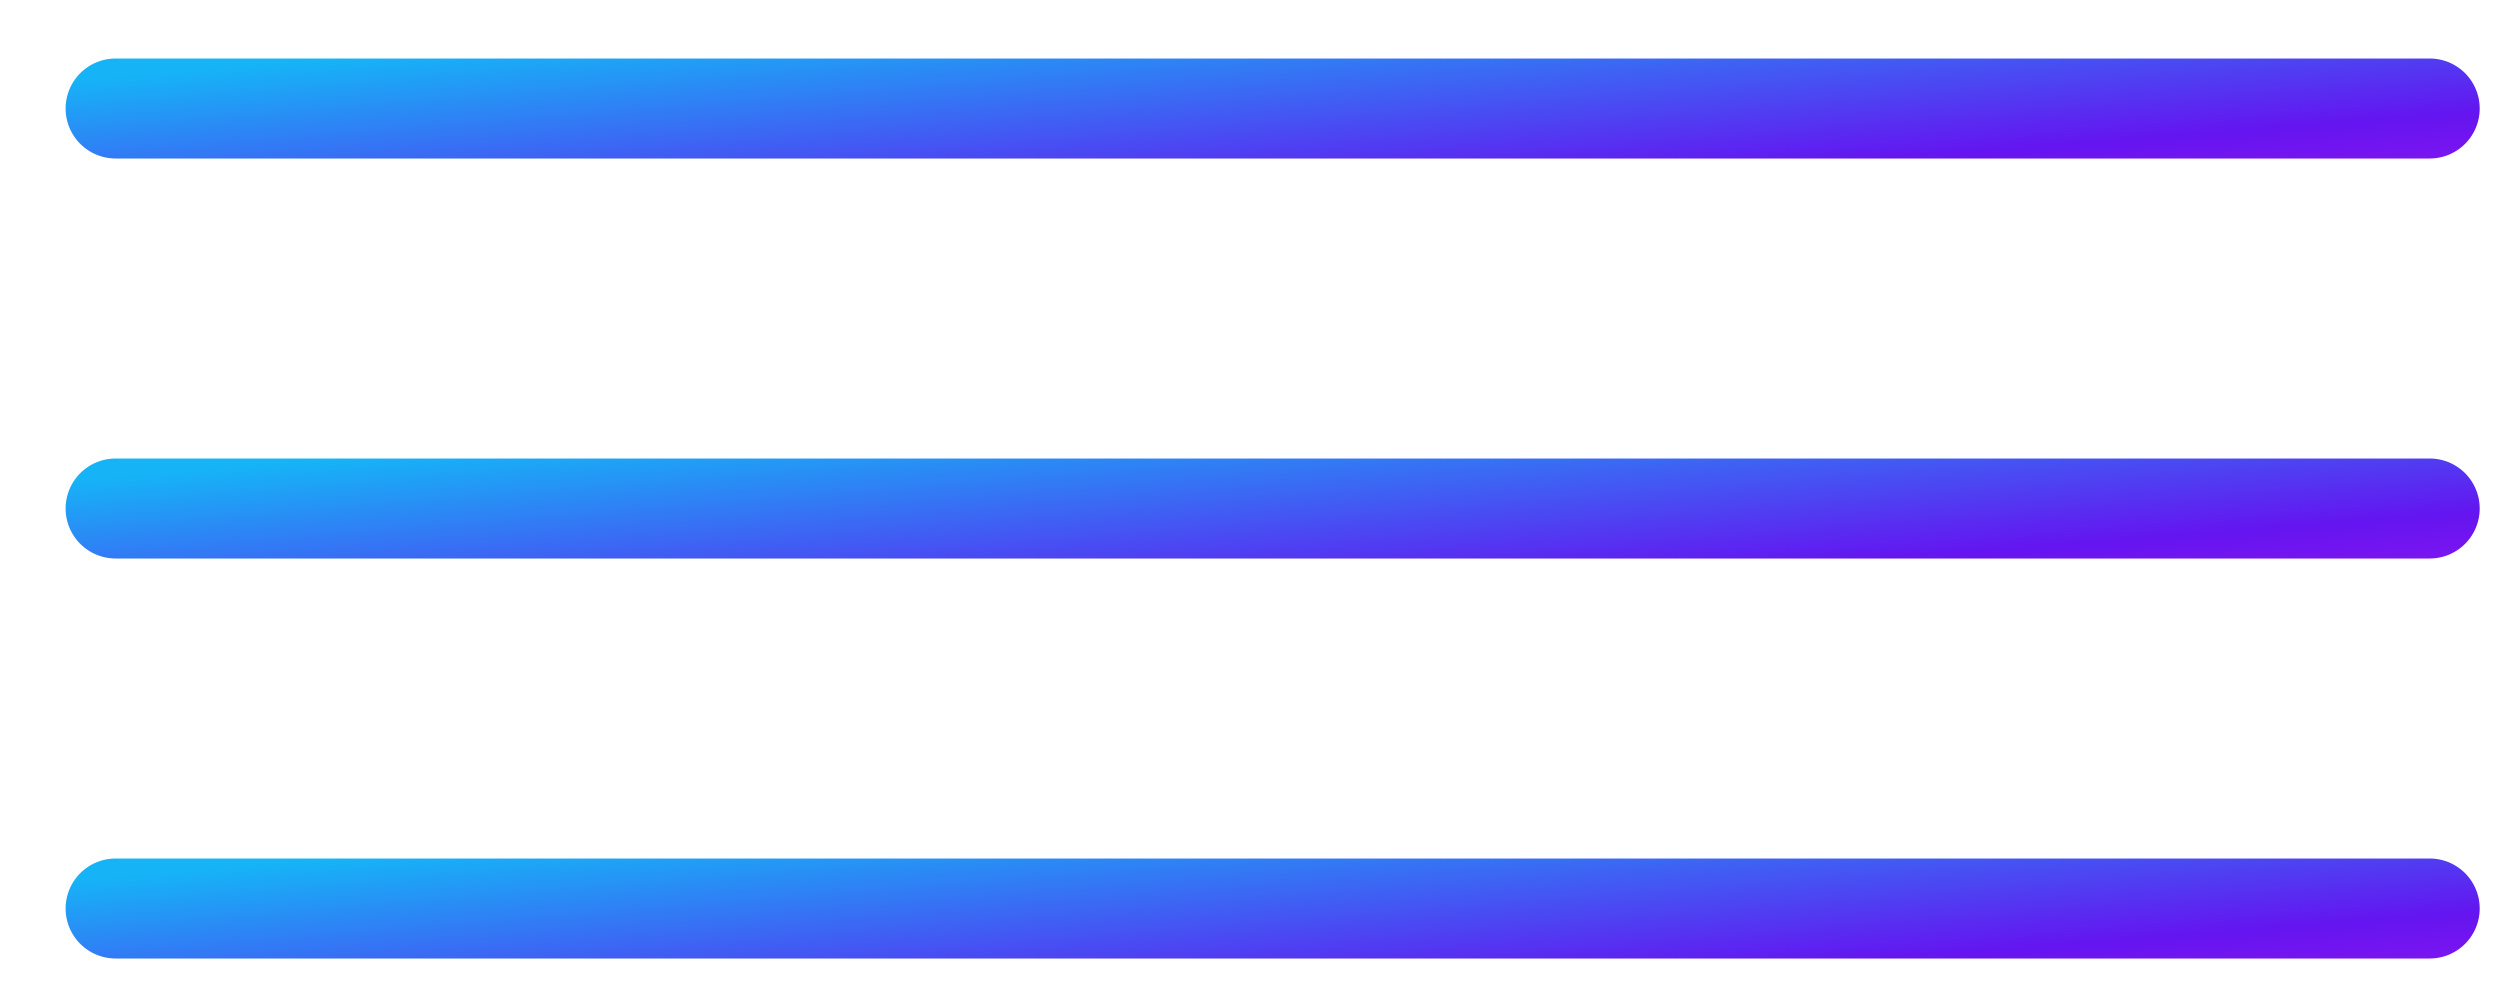 <svg width="25" height="10" viewBox="0 0 25 10" fill="none" xmlns="http://www.w3.org/2000/svg">
<line x1="1.156" y1="1.085" x2="24.297" y2="1.085" stroke="url(#paint0_linear_1980_4615)" stroke-linecap="round"/>
<line x1="1.156" y1="5.085" x2="24.297" y2="5.085" stroke="url(#paint1_linear_1980_4615)" stroke-linecap="round"/>
<line x1="1.156" y1="9.085" x2="24.297" y2="9.085" stroke="url(#paint2_linear_1980_4615)" stroke-linecap="round"/>
<defs>
<linearGradient id="paint0_linear_1980_4615" x1="18.82" y1="2.448" x2="18.574" y2="-0.624" gradientUnits="userSpaceOnUse">
<stop stop-color="#9015F0"/>
<stop offset="0.275" stop-color="#6415F0"/>
<stop offset="1" stop-color="#16B3F7"/>
</linearGradient>
<linearGradient id="paint1_linear_1980_4615" x1="18.82" y1="6.448" x2="18.574" y2="3.376" gradientUnits="userSpaceOnUse">
<stop stop-color="#9015F0"/>
<stop offset="0.275" stop-color="#6415F0"/>
<stop offset="1" stop-color="#16B3F7"/>
</linearGradient>
<linearGradient id="paint2_linear_1980_4615" x1="18.82" y1="10.448" x2="18.574" y2="7.376" gradientUnits="userSpaceOnUse">
<stop stop-color="#9015F0"/>
<stop offset="0.275" stop-color="#6415F0"/>
<stop offset="1" stop-color="#16B3F7"/>
</linearGradient>
</defs>
</svg>
